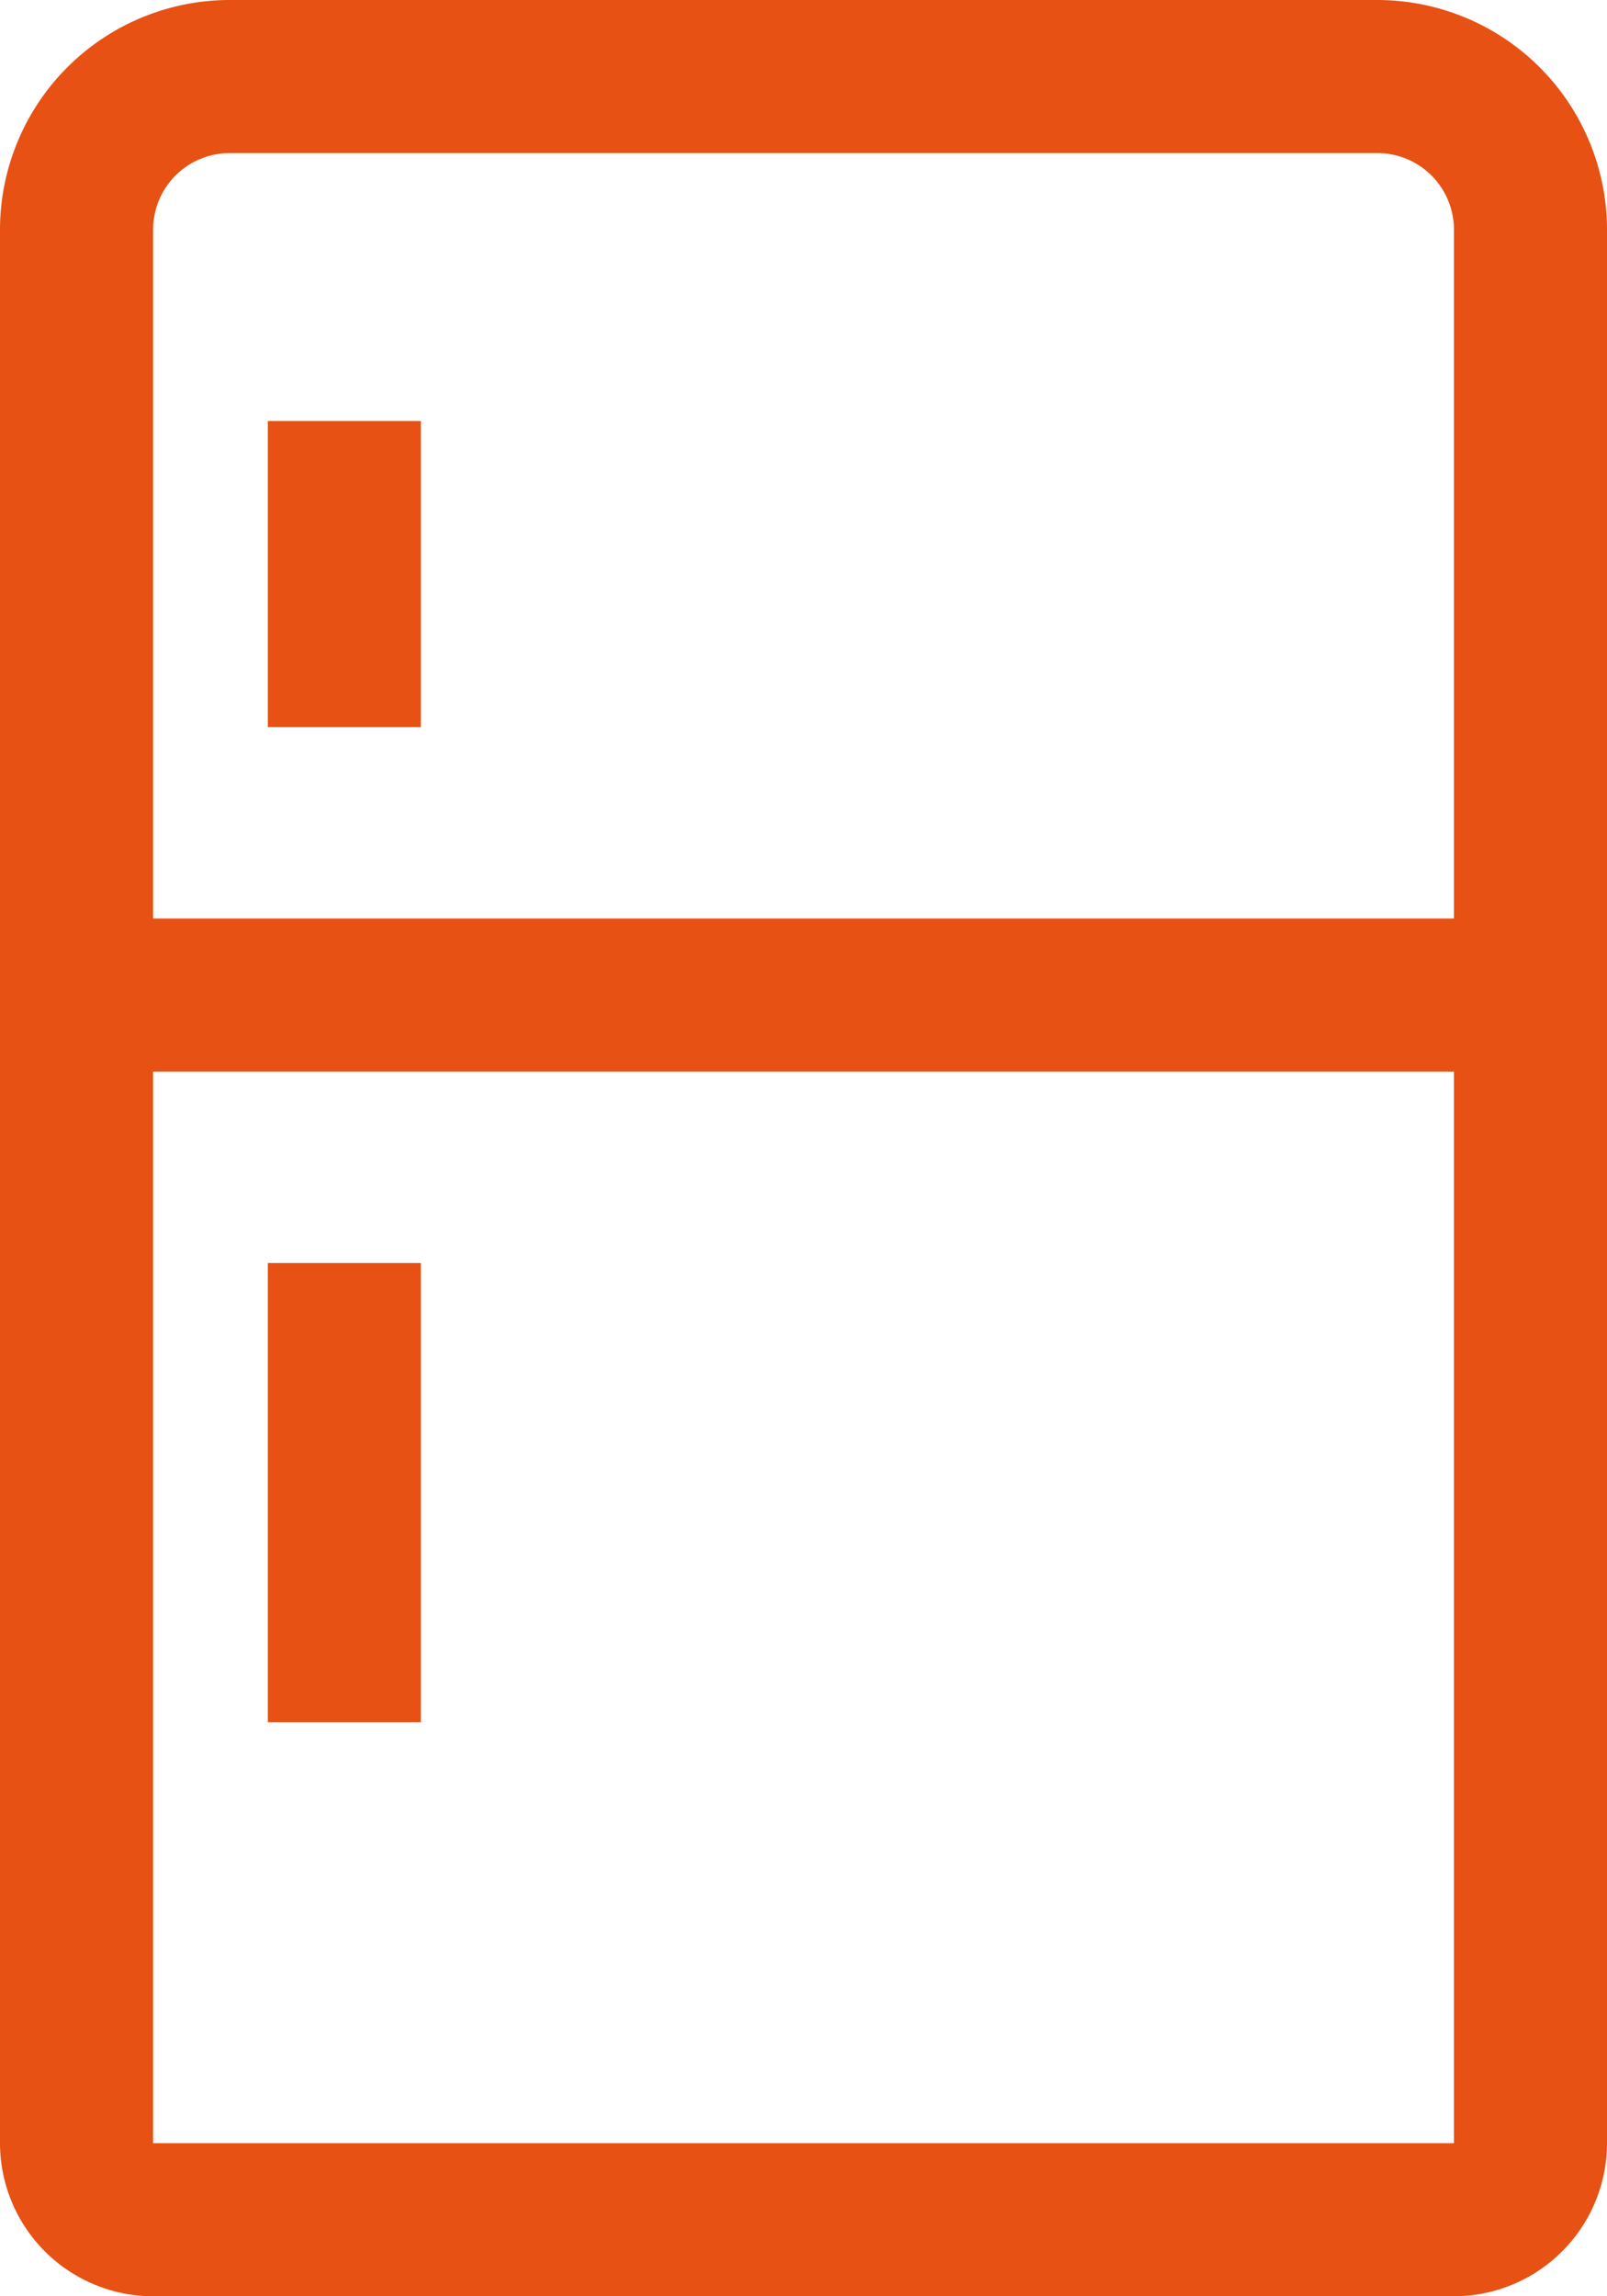 <svg xmlns="http://www.w3.org/2000/svg" width="91.845" height="131.207" viewBox="0 0 91.845 131.207"><g transform="translate(-8.25 -1.5)"><path d="M86.974,1.5h-65.6A13.135,13.135,0,0,0,8.25,14.621V123.96A8.757,8.757,0,0,0,17,132.707H91.348a8.757,8.757,0,0,0,8.747-8.747V14.621A13.135,13.135,0,0,0,86.974,1.5Zm4.374,122.46H17V62.73H91.348Zm0-69.977H17V14.621a4.379,4.379,0,0,1,4.374-4.374h65.6a4.379,4.379,0,0,1,4.374,4.374Z" transform="translate(0 0)" fill="#e75113"/><path d="M13.5,26.25h8.747V52.491H13.5Z" transform="translate(10.057 47.414)" fill="#e75113"/><path d="M13.5,9.75h8.747V27.244H13.5Z" transform="translate(10.057 15.805)" fill="#e75113"/></g></svg>
